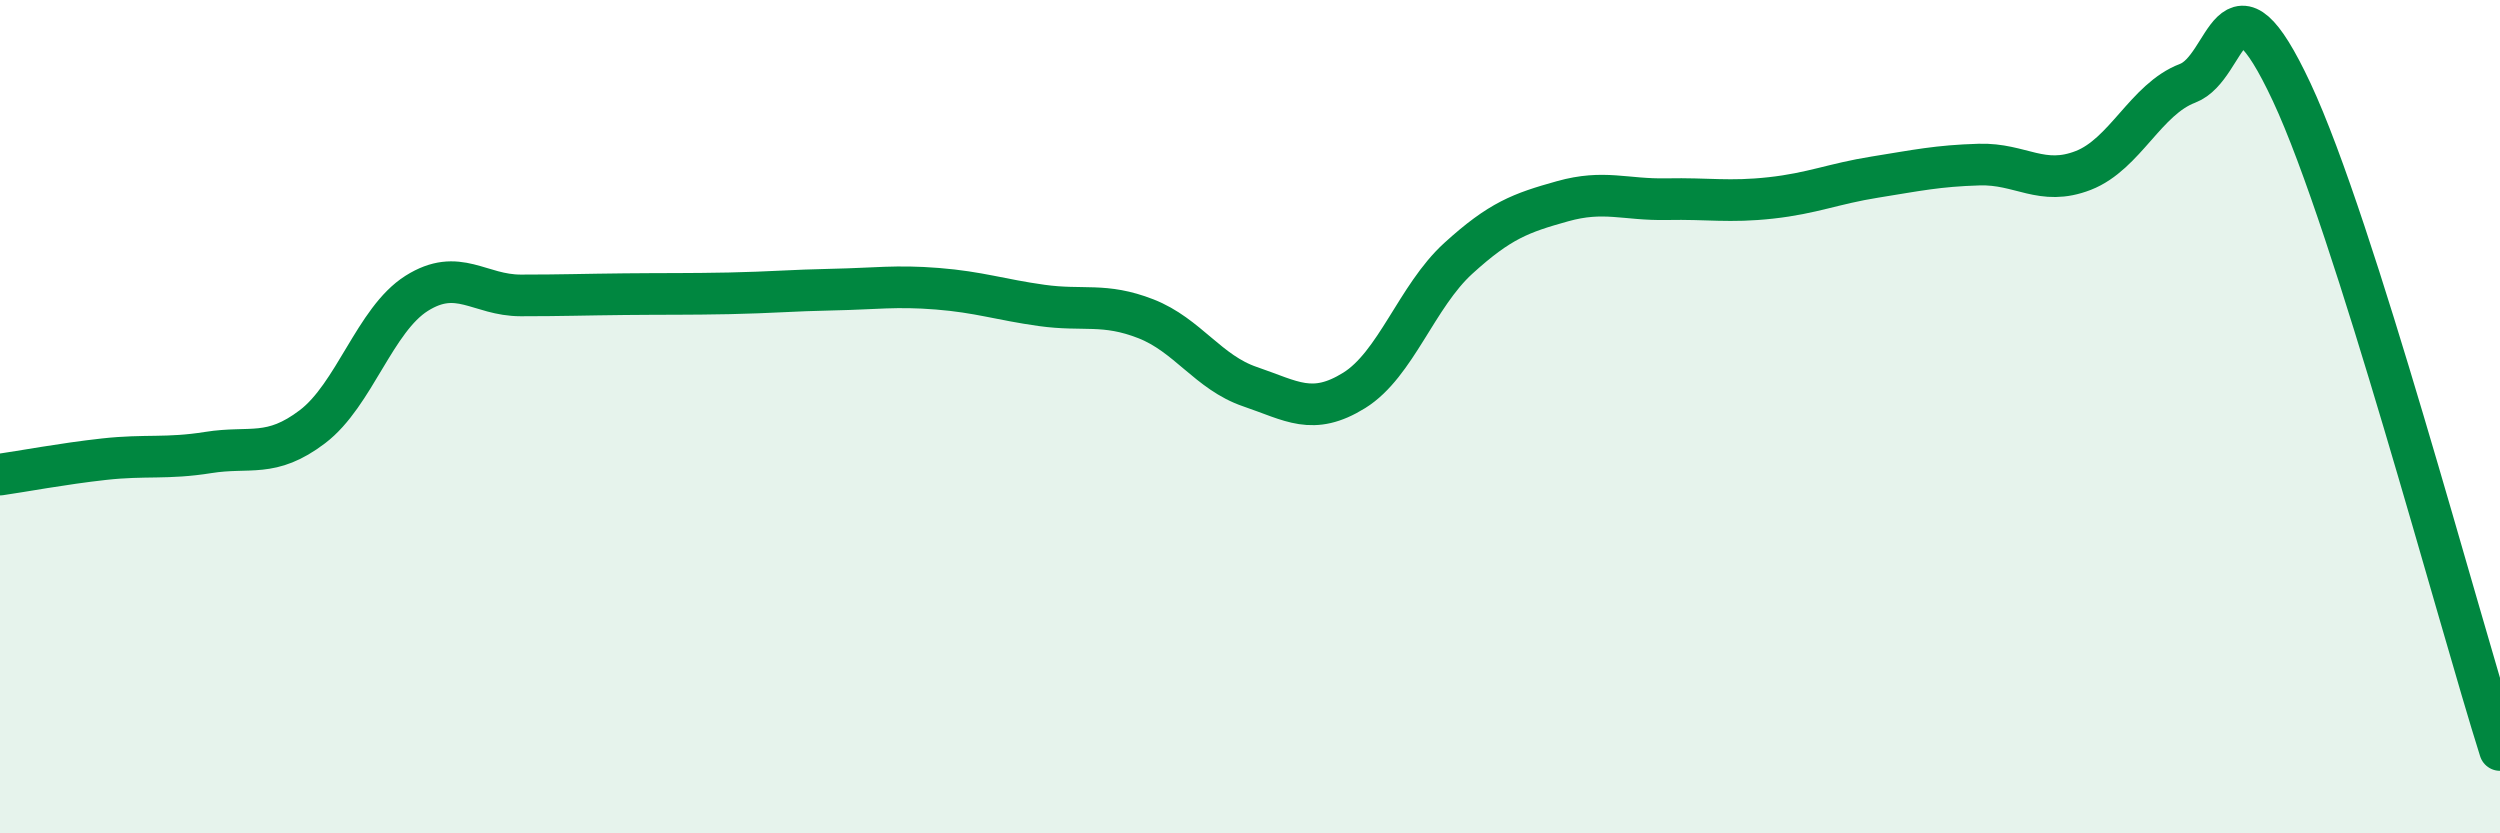 
    <svg width="60" height="20" viewBox="0 0 60 20" xmlns="http://www.w3.org/2000/svg">
      <path
        d="M 0,11.39 C 0.5,11.32 1.5,11.13 2.5,11.02 C 3.5,10.91 4,11.02 5,10.86 C 6,10.7 6.5,11 7.5,10.24 C 8.5,9.48 9,7.67 10,7.04 C 11,6.41 11.5,7.09 12.5,7.09 C 13.5,7.09 14,7.07 15,7.06 C 16,7.05 16.5,7.06 17.5,7.04 C 18.5,7.02 19,6.97 20,6.95 C 21,6.93 21.5,6.85 22.5,6.93 C 23.5,7.01 24,7.19 25,7.33 C 26,7.47 26.5,7.26 27.5,7.65 C 28.5,8.04 29,8.94 30,9.28 C 31,9.62 31.5,9.99 32.5,9.37 C 33.5,8.75 34,7.11 35,6.2 C 36,5.29 36.5,5.11 37.5,4.83 C 38.5,4.55 39,4.8 40,4.78 C 41,4.76 41.5,4.86 42.5,4.75 C 43.5,4.64 44,4.41 45,4.25 C 46,4.09 46.5,3.98 47.5,3.95 C 48.5,3.92 49,4.48 50,4.09 C 51,3.7 51.5,2.38 52.5,2 C 53.5,1.62 53.5,-0.99 55,2.21 C 56.5,5.41 59,14.84 60,18L60 20L0 20Z"
        fill="#008740"
        opacity="0.1"
        stroke-linecap="round"
        stroke-linejoin="round"
      />
      <path
        d="M 0,11.39 C 0.5,11.32 1.5,11.13 2.5,11.02 C 3.5,10.91 4,11.02 5,10.86 C 6,10.7 6.5,11 7.5,10.24 C 8.5,9.48 9,7.67 10,7.04 C 11,6.41 11.5,7.09 12.5,7.09 C 13.5,7.09 14,7.07 15,7.06 C 16,7.05 16.5,7.06 17.5,7.04 C 18.5,7.02 19,6.97 20,6.95 C 21,6.93 21.5,6.85 22.5,6.93 C 23.5,7.01 24,7.19 25,7.33 C 26,7.47 26.5,7.26 27.5,7.65 C 28.5,8.04 29,8.94 30,9.28 C 31,9.62 31.5,9.99 32.5,9.37 C 33.5,8.75 34,7.11 35,6.2 C 36,5.29 36.5,5.11 37.5,4.83 C 38.5,4.55 39,4.8 40,4.78 C 41,4.76 41.5,4.86 42.5,4.75 C 43.5,4.64 44,4.41 45,4.25 C 46,4.09 46.5,3.98 47.5,3.95 C 48.5,3.92 49,4.48 50,4.09 C 51,3.7 51.5,2.38 52.5,2 C 53.5,1.62 53.5,-0.99 55,2.21 C 56.5,5.41 59,14.84 60,18"
        stroke="#008740"
        stroke-width="1"
        fill="none"
        stroke-linecap="round"
        stroke-linejoin="round"
      />
    </svg>
  